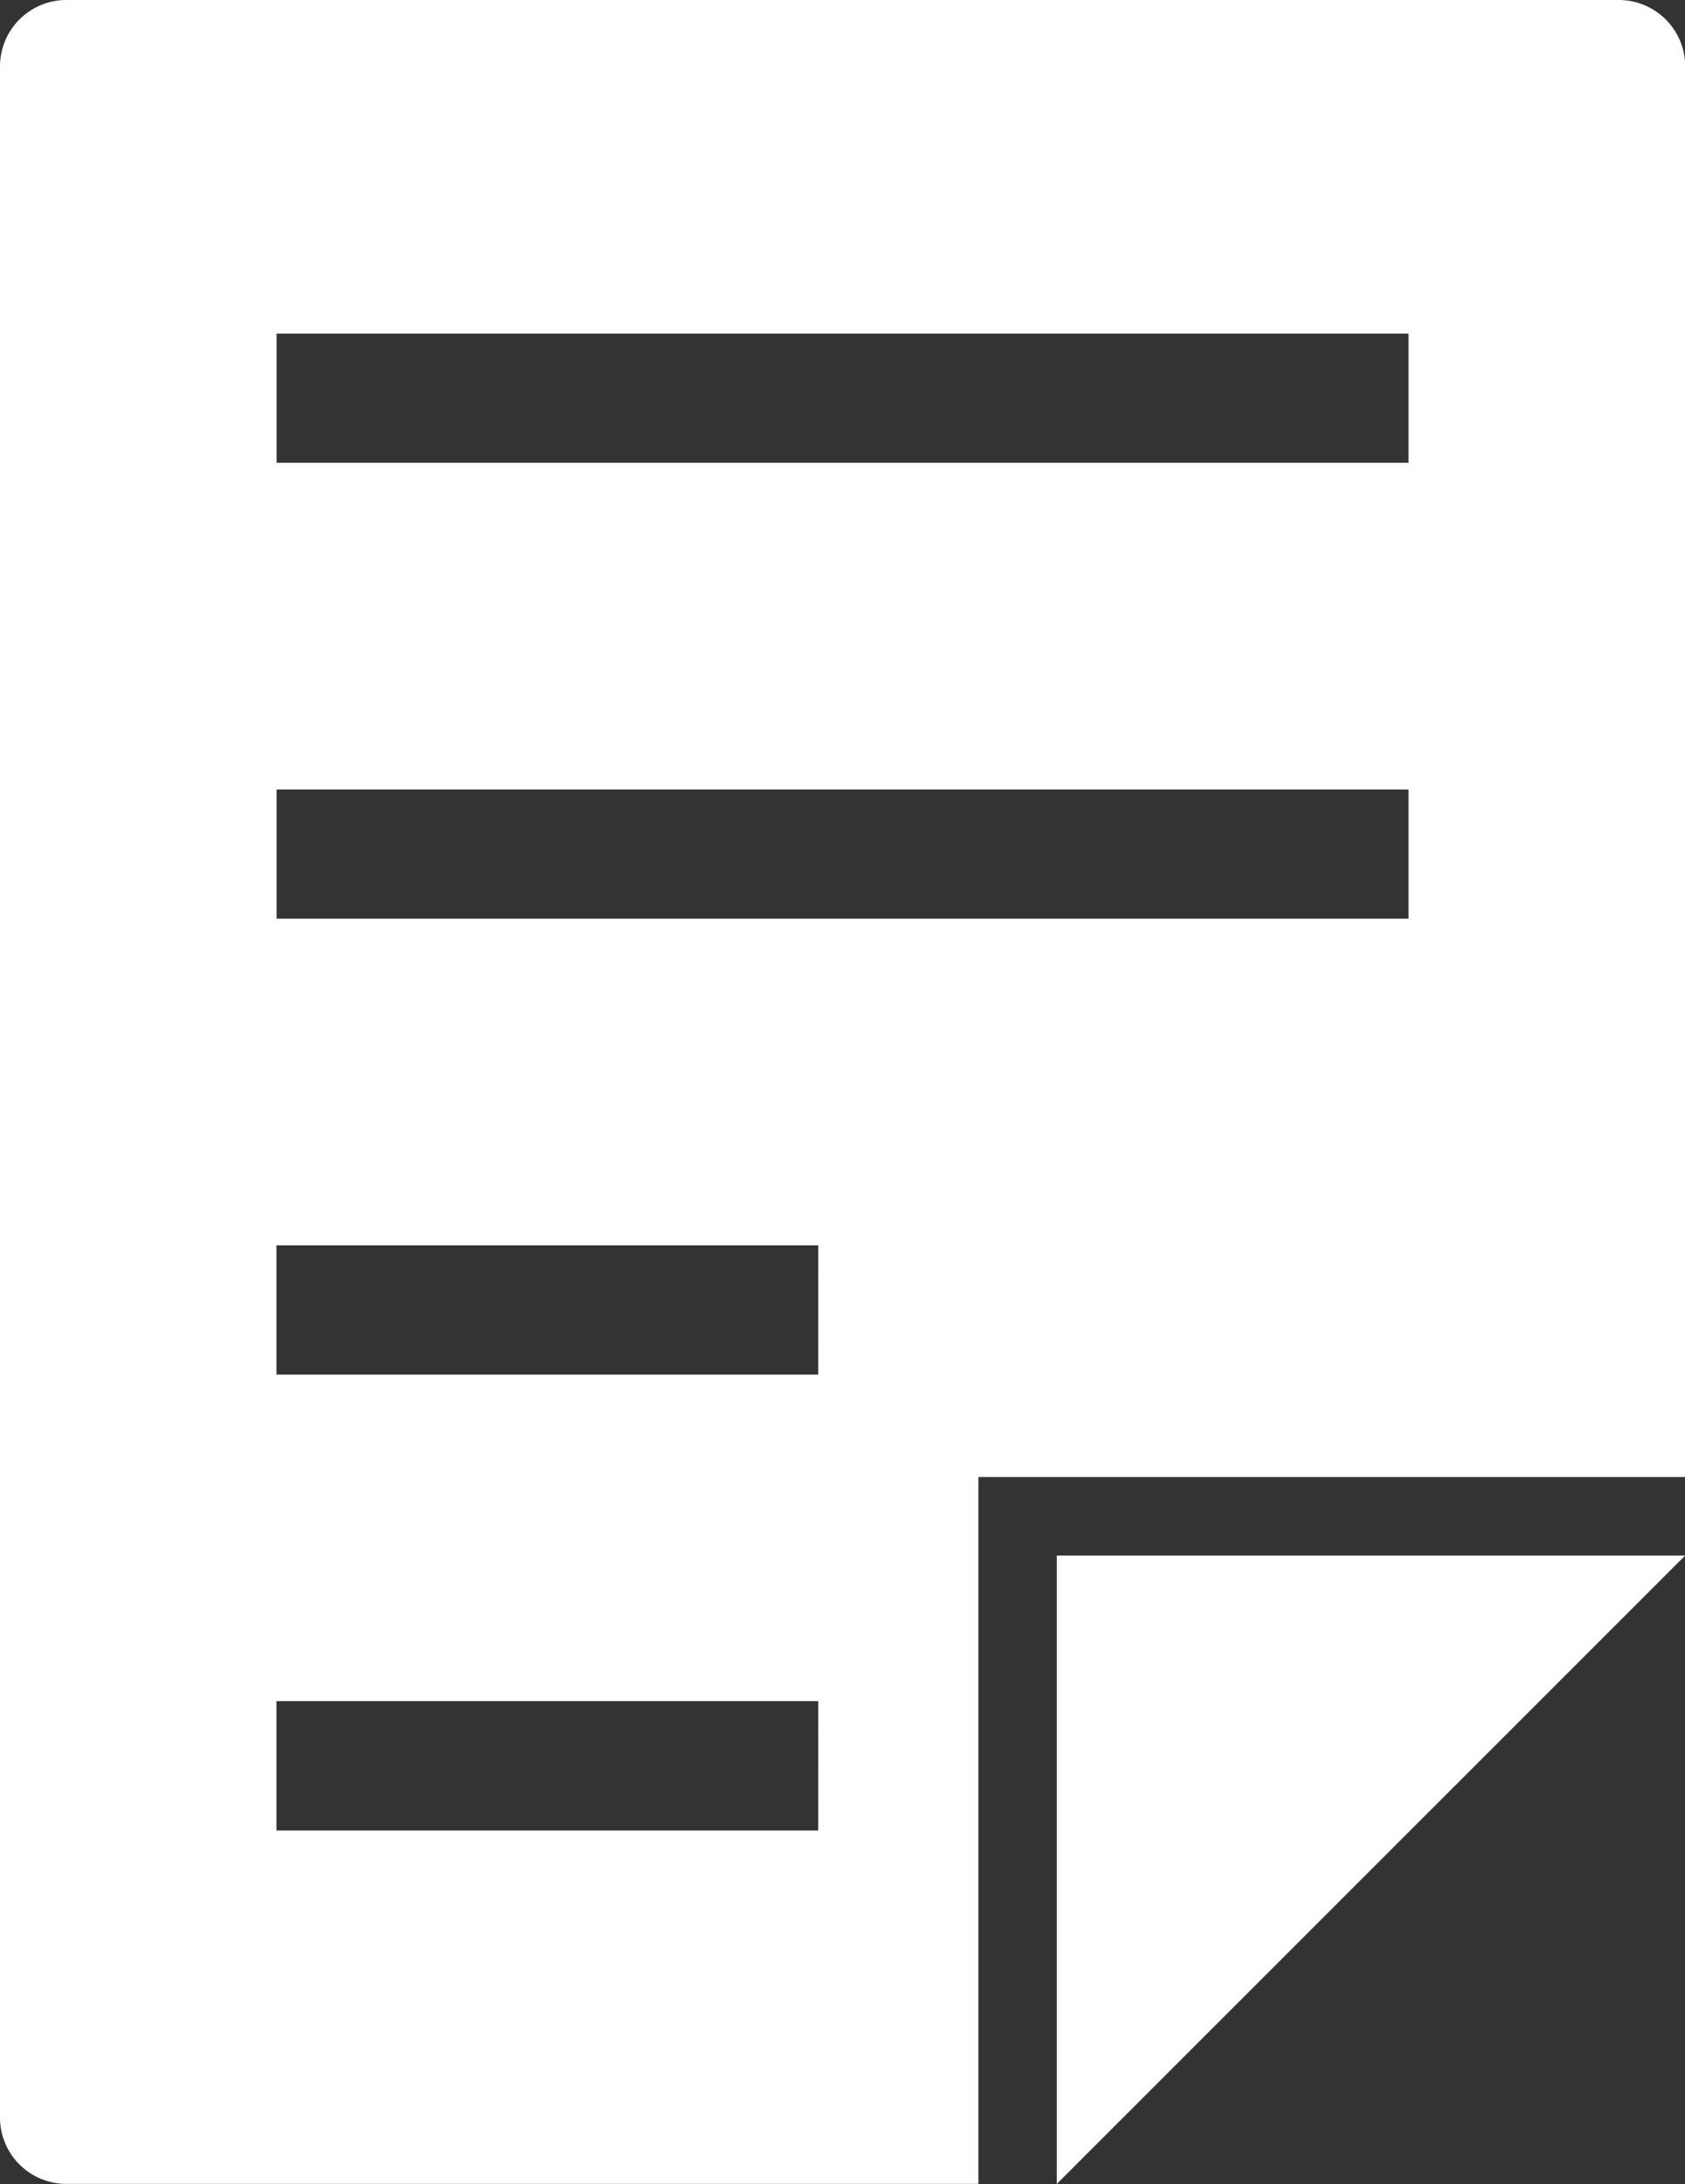 <svg id="Layer_1" data-name="Layer 1" xmlns="http://www.w3.org/2000/svg" viewBox="0 0 331.96 430.09"><rect x="0" y="0" width="331.96" height="430.09" fill="#333333" stroke="none"/><defs><style>.cls-1{fill:#fff;}</style></defs><path class="cls-1" d="M208.19,430.08,332,306.32H208.19Z"/><path class="cls-1" d="M318.88,0H13.08A13.08,13.08,0,0,0,0,13.09V417a13.08,13.08,0,0,0,13.08,13.07H192.75V290.87H332V13.09A13.09,13.09,0,0,0,318.88,0ZM161.19,360.47H54.47V335H161.2Zm0-89.78H54.47V245.24H161.2Zm116.3-89.78h-223V155.47h223Zm0-89.78h-223V65.69h223Z"/></svg>